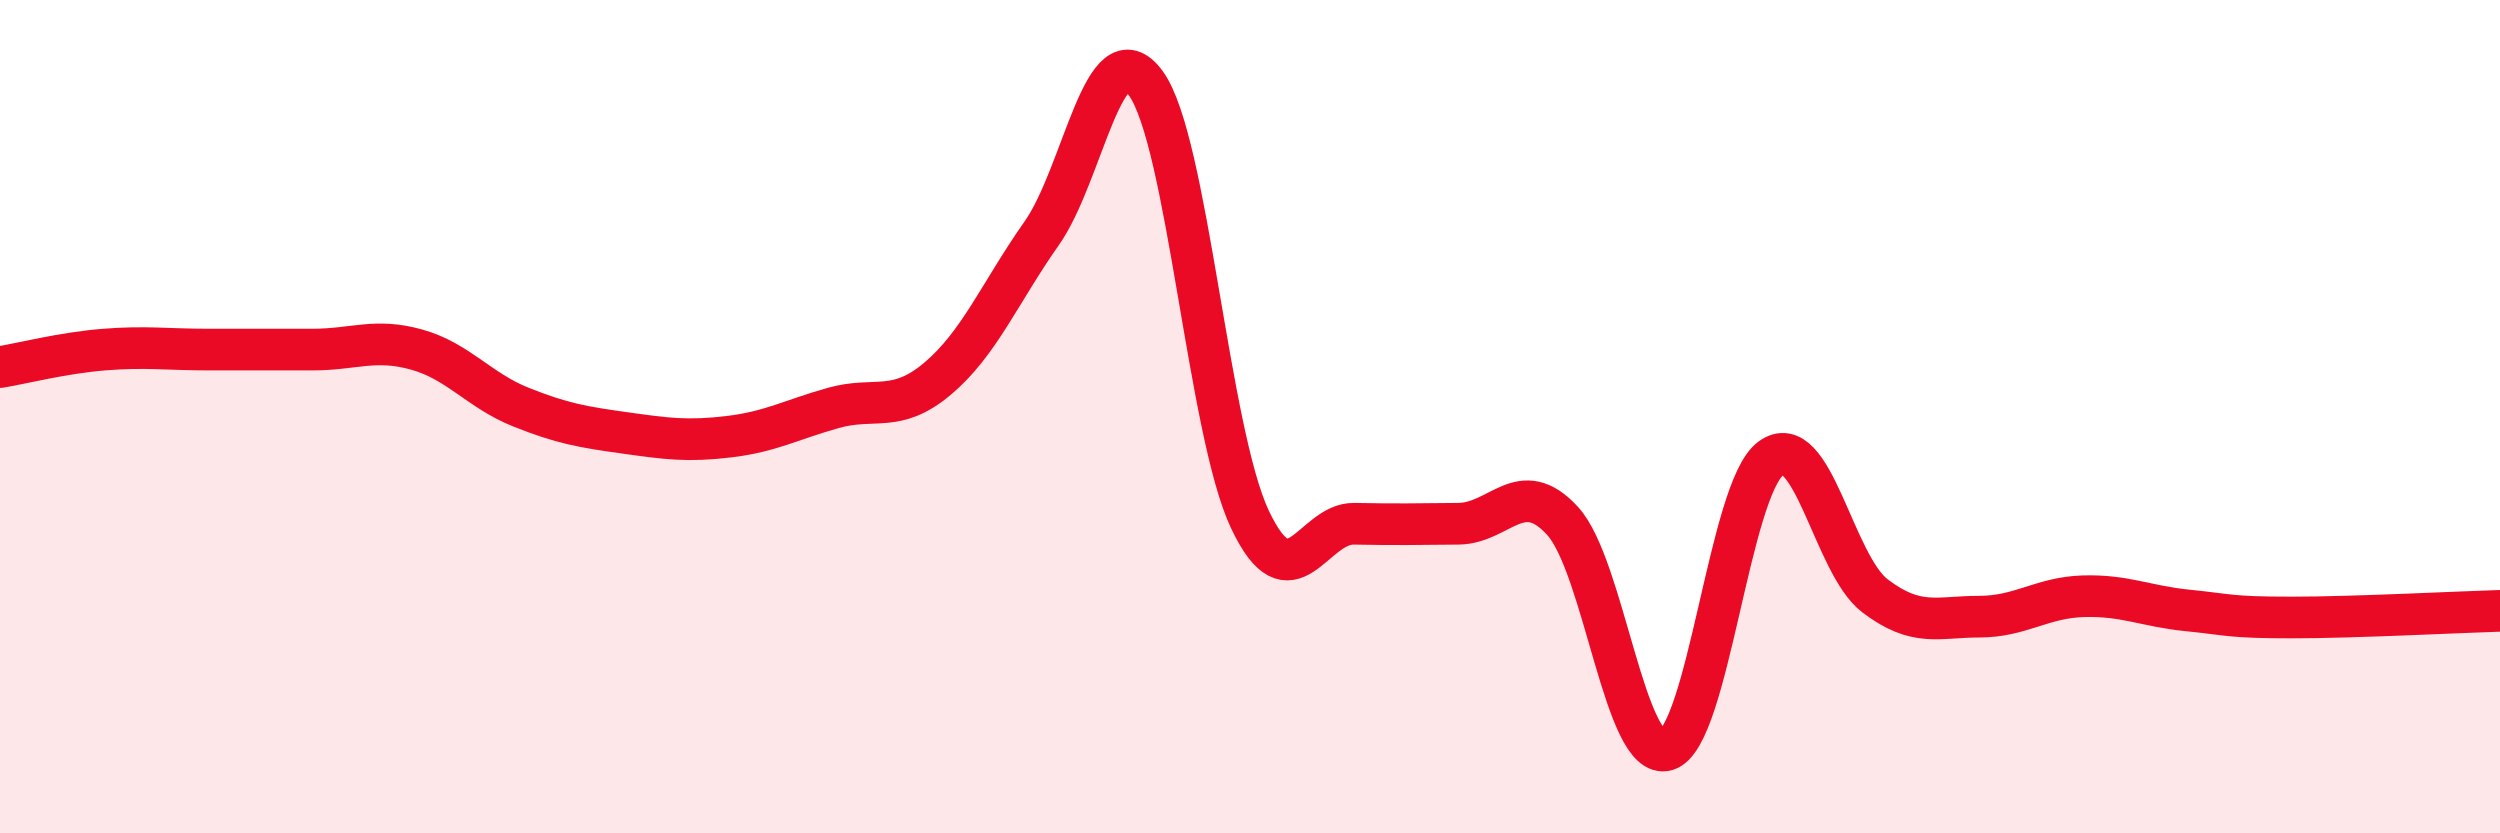 
    <svg width="60" height="20" viewBox="0 0 60 20" xmlns="http://www.w3.org/2000/svg">
      <path
        d="M 0,8.81 C 0.5,8.73 1.5,8.47 2.5,8.39 C 3.5,8.31 4,8.39 5,8.39 C 6,8.39 6.5,8.39 7.5,8.39 C 8.5,8.39 9,8.11 10,8.39 C 11,8.67 11.5,9.37 12.5,9.77 C 13.5,10.17 14,10.25 15,10.39 C 16,10.53 16.5,10.6 17.5,10.48 C 18.5,10.36 19,10.07 20,9.79 C 21,9.51 21.5,9.93 22.5,9.09 C 23.5,8.25 24,7.02 25,5.6 C 26,4.18 26.5,0.63 27.5,2 C 28.5,3.37 29,10.36 30,12.47 C 31,14.58 31.5,12.55 32.5,12.57 C 33.5,12.59 34,12.58 35,12.57 C 36,12.56 36.5,11.41 37.5,12.5 C 38.5,13.59 39,18.3 40,18 C 41,17.7 41.5,11.74 42.5,11 C 43.5,10.26 44,13.54 45,14.3 C 46,15.06 46.5,14.8 47.5,14.8 C 48.5,14.8 49,14.34 50,14.31 C 51,14.28 51.5,14.55 52.5,14.65 C 53.5,14.75 53.5,14.82 55,14.82 C 56.5,14.82 59,14.69 60,14.66L60 20L0 20Z"
        fill="#EB0A25"
        opacity="0.1"
        stroke-linecap="round"
        stroke-linejoin="round"
      />
      <path
        d="M 0,8.81 C 0.5,8.73 1.5,8.47 2.5,8.39 C 3.5,8.31 4,8.39 5,8.39 C 6,8.39 6.5,8.39 7.5,8.39 C 8.5,8.39 9,8.11 10,8.39 C 11,8.67 11.5,9.37 12.5,9.77 C 13.5,10.17 14,10.25 15,10.39 C 16,10.53 16.5,10.6 17.5,10.48 C 18.5,10.36 19,10.07 20,9.79 C 21,9.51 21.5,9.93 22.5,9.09 C 23.5,8.25 24,7.02 25,5.6 C 26,4.18 26.5,0.63 27.5,2 C 28.5,3.37 29,10.36 30,12.47 C 31,14.58 31.5,12.55 32.5,12.57 C 33.5,12.59 34,12.58 35,12.57 C 36,12.56 36.5,11.41 37.5,12.5 C 38.5,13.59 39,18.3 40,18 C 41,17.7 41.5,11.74 42.5,11 C 43.5,10.26 44,13.54 45,14.3 C 46,15.06 46.5,14.8 47.5,14.8 C 48.5,14.8 49,14.34 50,14.31 C 51,14.28 51.5,14.55 52.5,14.65 C 53.5,14.75 53.5,14.82 55,14.82 C 56.5,14.82 59,14.69 60,14.66"
        stroke="#EB0A25"
        stroke-width="1"
        fill="none"
        stroke-linecap="round"
        stroke-linejoin="round"
      />
    </svg>
  
